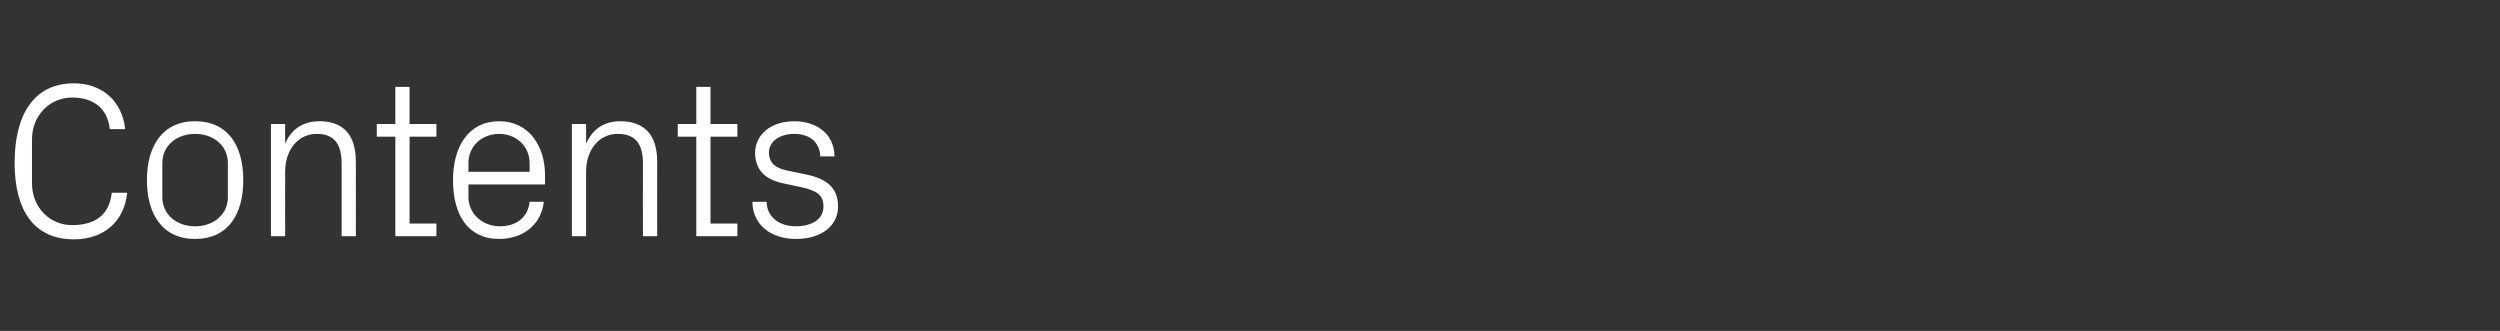 <?xml version="1.0" standalone="no"?><!DOCTYPE svg PUBLIC "-//W3C//DTD SVG 1.1//EN" "http://www.w3.org/Graphics/SVG/1.1/DTD/svg11.dtd"><svg xmlns="http://www.w3.org/2000/svg" version="1.1" width="633px" height="83.8px" viewBox="0 -15 633 83.8" style="top:-15px"><rect x="0" y="-15" width="633" height="83.8" fill="#333333" stroke="none"/>  <desc>Contents</desc>  <defs/>  <g id="Polygon62002">    <path d="M 3.7 26.2 C 3.7 14.3 8.4 6.1 18.7 6.1 C 25.7 6.1 30.9 10.4 31.7 17.7 C 31.7 17.7 27.8 17.7 27.8 17.7 C 27.2 12.1 23.3 9.7 18.3 9.7 C 12.3 9.7 8.1 14.5 8.1 20.3 C 8.1 20.3 8.1 31.4 8.1 31.4 C 8.1 37.6 12.7 42 18.2 42 C 24 42 27.7 39.5 28.3 33.8 C 28.3 33.8 32.2 33.8 32.2 33.8 C 31.5 40.9 26.5 45.6 18.7 45.6 C 9 45.6 3.7 38.8 3.7 26.2 Z M 49.4 15.7 C 57.8 15.7 61.6 22 61.6 30.6 C 61.6 39.2 57.8 45.5 49.4 45.5 C 41.1 45.5 37.2 39.2 37.2 30.6 C 37.2 22 41.1 15.7 49.4 15.7 Z M 57.7 26.3 C 57.7 21.9 54.1 18.9 49.4 18.9 C 44.7 18.9 41.1 21.9 41.1 26.3 C 41.1 26.3 41.1 34.9 41.1 34.9 C 41.1 39.3 44.7 42.3 49.4 42.3 C 54.1 42.3 57.7 39.3 57.7 34.9 C 57.7 34.9 57.7 26.3 57.7 26.3 Z M 86.5 26.5 C 86.5 21.9 85 18.9 80.2 18.9 C 75.5 18.9 72.2 22.9 72.2 28.5 C 72.17 28.49 72.2 44.8 72.2 44.8 L 68.6 44.8 L 68.6 16.4 L 72.2 16.4 C 72.2 16.4 72.17 21.37 72.2 21.4 C 73.7 17.8 76.6 15.7 80.9 15.7 C 86.4 15.7 90.1 18.6 90.1 25.9 C 90.14 25.87 90.1 44.8 90.1 44.8 L 86.5 44.8 C 86.5 44.8 86.52 26.54 86.5 26.5 Z M 103.7 41.6 L 110.5 41.6 L 110.5 44.8 L 100.1 44.8 L 100.1 19.6 L 95.4 19.6 L 95.4 16.4 L 100.1 16.4 L 100.1 7 L 103.7 7 L 103.7 16.4 L 110.5 16.4 L 110.5 19.6 L 103.7 19.6 L 103.7 41.6 Z M 134.1 26.4 C 134.1 21.8 130.5 18.9 126.4 18.9 C 122.2 18.9 118.6 21.8 118.6 26.4 C 118.63 26.43 118.6 28.5 118.6 28.5 L 134.1 28.5 C 134.1 28.5 134.1 26.43 134.1 26.4 Z M 137.7 36.1 C 137 42.1 132.2 45.5 126.4 45.5 C 118.4 45.5 114.7 39.3 114.7 30.6 C 114.7 22 118.7 15.7 126.4 15.7 C 134 15.7 138 22.1 138 29.3 C 137.99 29.32 138 31.7 138 31.7 L 118.6 31.7 C 118.6 31.7 118.63 34.78 118.6 34.8 C 118.6 39.4 122.5 42.3 126.5 42.3 C 130.4 42.3 133.6 40.4 134.1 36.1 C 134.1 36.1 137.7 36.1 137.7 36.1 Z M 162.8 26.5 C 162.8 21.9 161.3 18.9 156.4 18.9 C 151.7 18.9 148.4 22.9 148.4 28.5 C 148.4 28.49 148.4 44.8 148.4 44.8 L 144.8 44.8 L 144.8 16.4 L 148.4 16.4 C 148.4 16.4 148.4 21.37 148.4 21.4 C 150 17.8 152.8 15.7 157.1 15.7 C 162.6 15.7 166.4 18.6 166.4 25.9 C 166.37 25.87 166.4 44.8 166.4 44.8 L 162.8 44.8 C 162.8 44.8 162.75 26.54 162.8 26.5 Z M 179.9 41.6 L 186.7 41.6 L 186.7 44.8 L 176.3 44.8 L 176.3 19.6 L 171.6 19.6 L 171.6 16.4 L 176.3 16.4 L 176.3 7 L 179.9 7 L 179.9 16.4 L 186.7 16.4 L 186.7 19.6 L 179.9 19.6 L 179.9 41.6 Z M 204.2 29.2 C 209.5 30.3 212.2 32.7 212.2 37.3 C 212.2 42 208.2 45.5 201.5 45.5 C 195.4 45.5 190.6 42.1 190.5 36.1 C 190.5 36.1 194.1 36.1 194.1 36.1 C 194.2 40.2 197.6 42.3 201.5 42.3 C 205.4 42.3 208.5 40.6 208.5 37.3 C 208.5 34.5 207 33.3 202.9 32.4 C 202.9 32.4 198.2 31.4 198.2 31.4 C 194 30.5 191.2 28.2 191.2 23.7 C 191.2 19.1 195.2 15.7 201.1 15.7 C 206.2 15.7 211.2 18.4 211.3 24.6 C 211.3 24.6 207.7 24.6 207.7 24.6 C 207.5 20.6 204.6 18.9 201.1 18.9 C 197.3 18.9 194.7 20.9 194.7 23.6 C 194.7 26.4 196.5 27.6 199.4 28.2 C 199.4 28.2 204.2 29.2 204.2 29.2 Z " stroke="none" fill="#fff"/>  </g></svg>